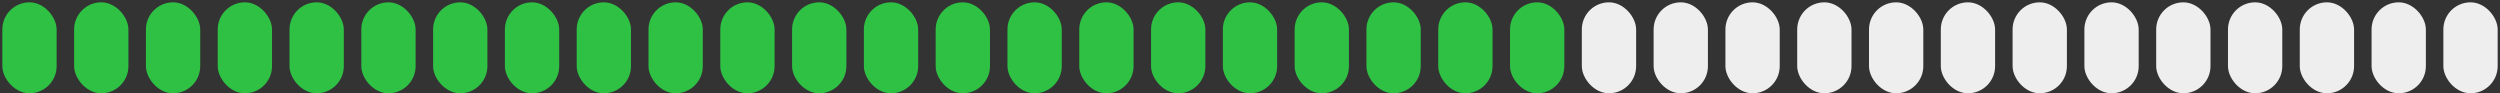 <svg width="536" height="20" viewBox="0 0 536 20" fill="none" xmlns="http://www.w3.org/2000/svg">
<rect x="0" y="0" width="536" height="20" fill="#333333" stroke="none"/>
<rect x="0.5" y="0.5" width="11.643" height="19.5" rx="5.821" fill="#2EC144"/>
<rect x="15.893" y="0.5" width="11.643" height="19.5" rx="5.821" fill="#2EC144"/>
<rect x="31.286" y="0.5" width="11.643" height="19.5" rx="5.821" fill="#2EC144"/>
<rect x="46.679" y="0.5" width="11.643" height="19.5" rx="5.821" fill="#2EC144"/>
<rect x="62.071" y="0.5" width="11.643" height="19.5" rx="5.821" fill="#2EC144"/>
<rect x="77.464" y="0.5" width="11.643" height="19.5" rx="5.821" fill="#2EC144"/>
<rect x="92.857" y="0.5" width="11.643" height="19.5" rx="5.821" fill="#2EC144"/>
<rect x="108.25" y="0.5" width="11.643" height="19.5" rx="5.821" fill="#2EC144"/>
<rect x="123.643" y="0.5" width="11.643" height="19.5" rx="5.821" fill="#2EC144"/>
<rect x="139.036" y="0.5" width="11.643" height="19.5" rx="5.821" fill="#2EC144"/>
<rect x="154.429" y="0.5" width="11.643" height="19.5" rx="5.821" fill="#2EC144"/>
<rect x="169.821" y="0.5" width="11.643" height="19.5" rx="5.821" fill="#2EC144"/>
<rect x="185.214" y="0.5" width="11.643" height="19.5" rx="5.821" fill="#2EC144"/>
<rect x="200.607" y="0.5" width="11.643" height="19.5" rx="5.821" fill="#2EC144"/>
<rect x="216" y="0.5" width="11.643" height="19.5" rx="5.821" fill="#2EC144"/>
<rect x="231.393" y="0.5" width="11.643" height="19.5" rx="5.821" fill="#2EC144"/>
<rect x="246.786" y="0.5" width="11.643" height="19.5" rx="5.821" fill="#2EC144"/>
<rect x="262.179" y="0.5" width="11.643" height="19.5" rx="5.821" fill="#2EC144"/>
<rect x="277.571" y="0.5" width="11.643" height="19.5" rx="5.821" fill="#2EC144"/>
<rect x="292.964" y="0.5" width="11.643" height="19.5" rx="5.821" fill="#2EC144"/>
<rect x="308.357" y="0.5" width="11.643" height="19.5" rx="5.821" fill="#2EC144"/>
<rect x="323.75" y="0.5" width="11.643" height="19.5" rx="5.821" fill="#2EC144"/>
<rect x="339.143" y="0.5" width="11.643" height="19.5" rx="5.821" fill="#EEEEEE"/>
<rect x="354.536" y="0.5" width="11.643" height="19.5" rx="5.821" fill="#EEEEEE"/>
<rect x="369.929" y="0.5" width="11.643" height="19.5" rx="5.821" fill="#EEEEEE"/>
<rect x="385.321" y="0.5" width="11.643" height="19.5" rx="5.821" fill="#EEEEEE"/>
<rect x="400.714" y="0.5" width="11.643" height="19.5" rx="5.821" fill="#EEEEEE"/>
<rect x="416.107" y="0.5" width="11.643" height="19.5" rx="5.821" fill="#EEEEEE"/>
<rect x="431.5" y="0.5" width="11.643" height="19.5" rx="5.821" fill="#EEEEEE"/>
<rect x="446.893" y="0.5" width="11.643" height="19.5" rx="5.821" fill="#EEEEEE"/>
<rect x="462.286" y="0.5" width="11.643" height="19.5" rx="5.821" fill="#EEEEEE"/>
<rect x="477.679" y="0.5" width="11.643" height="19.5" rx="5.821" fill="#EEEEEE"/>
<rect x="493.071" y="0.5" width="11.643" height="19.5" rx="5.821" fill="#EEEEEE"/>
<rect x="508.464" y="0.5" width="11.643" height="19.5" rx="5.821" fill="#EEEEEE"/>
<rect x="523.857" y="0.5" width="11.643" height="19.5" rx="5.821" fill="#EEEEEE"/>
</svg>
